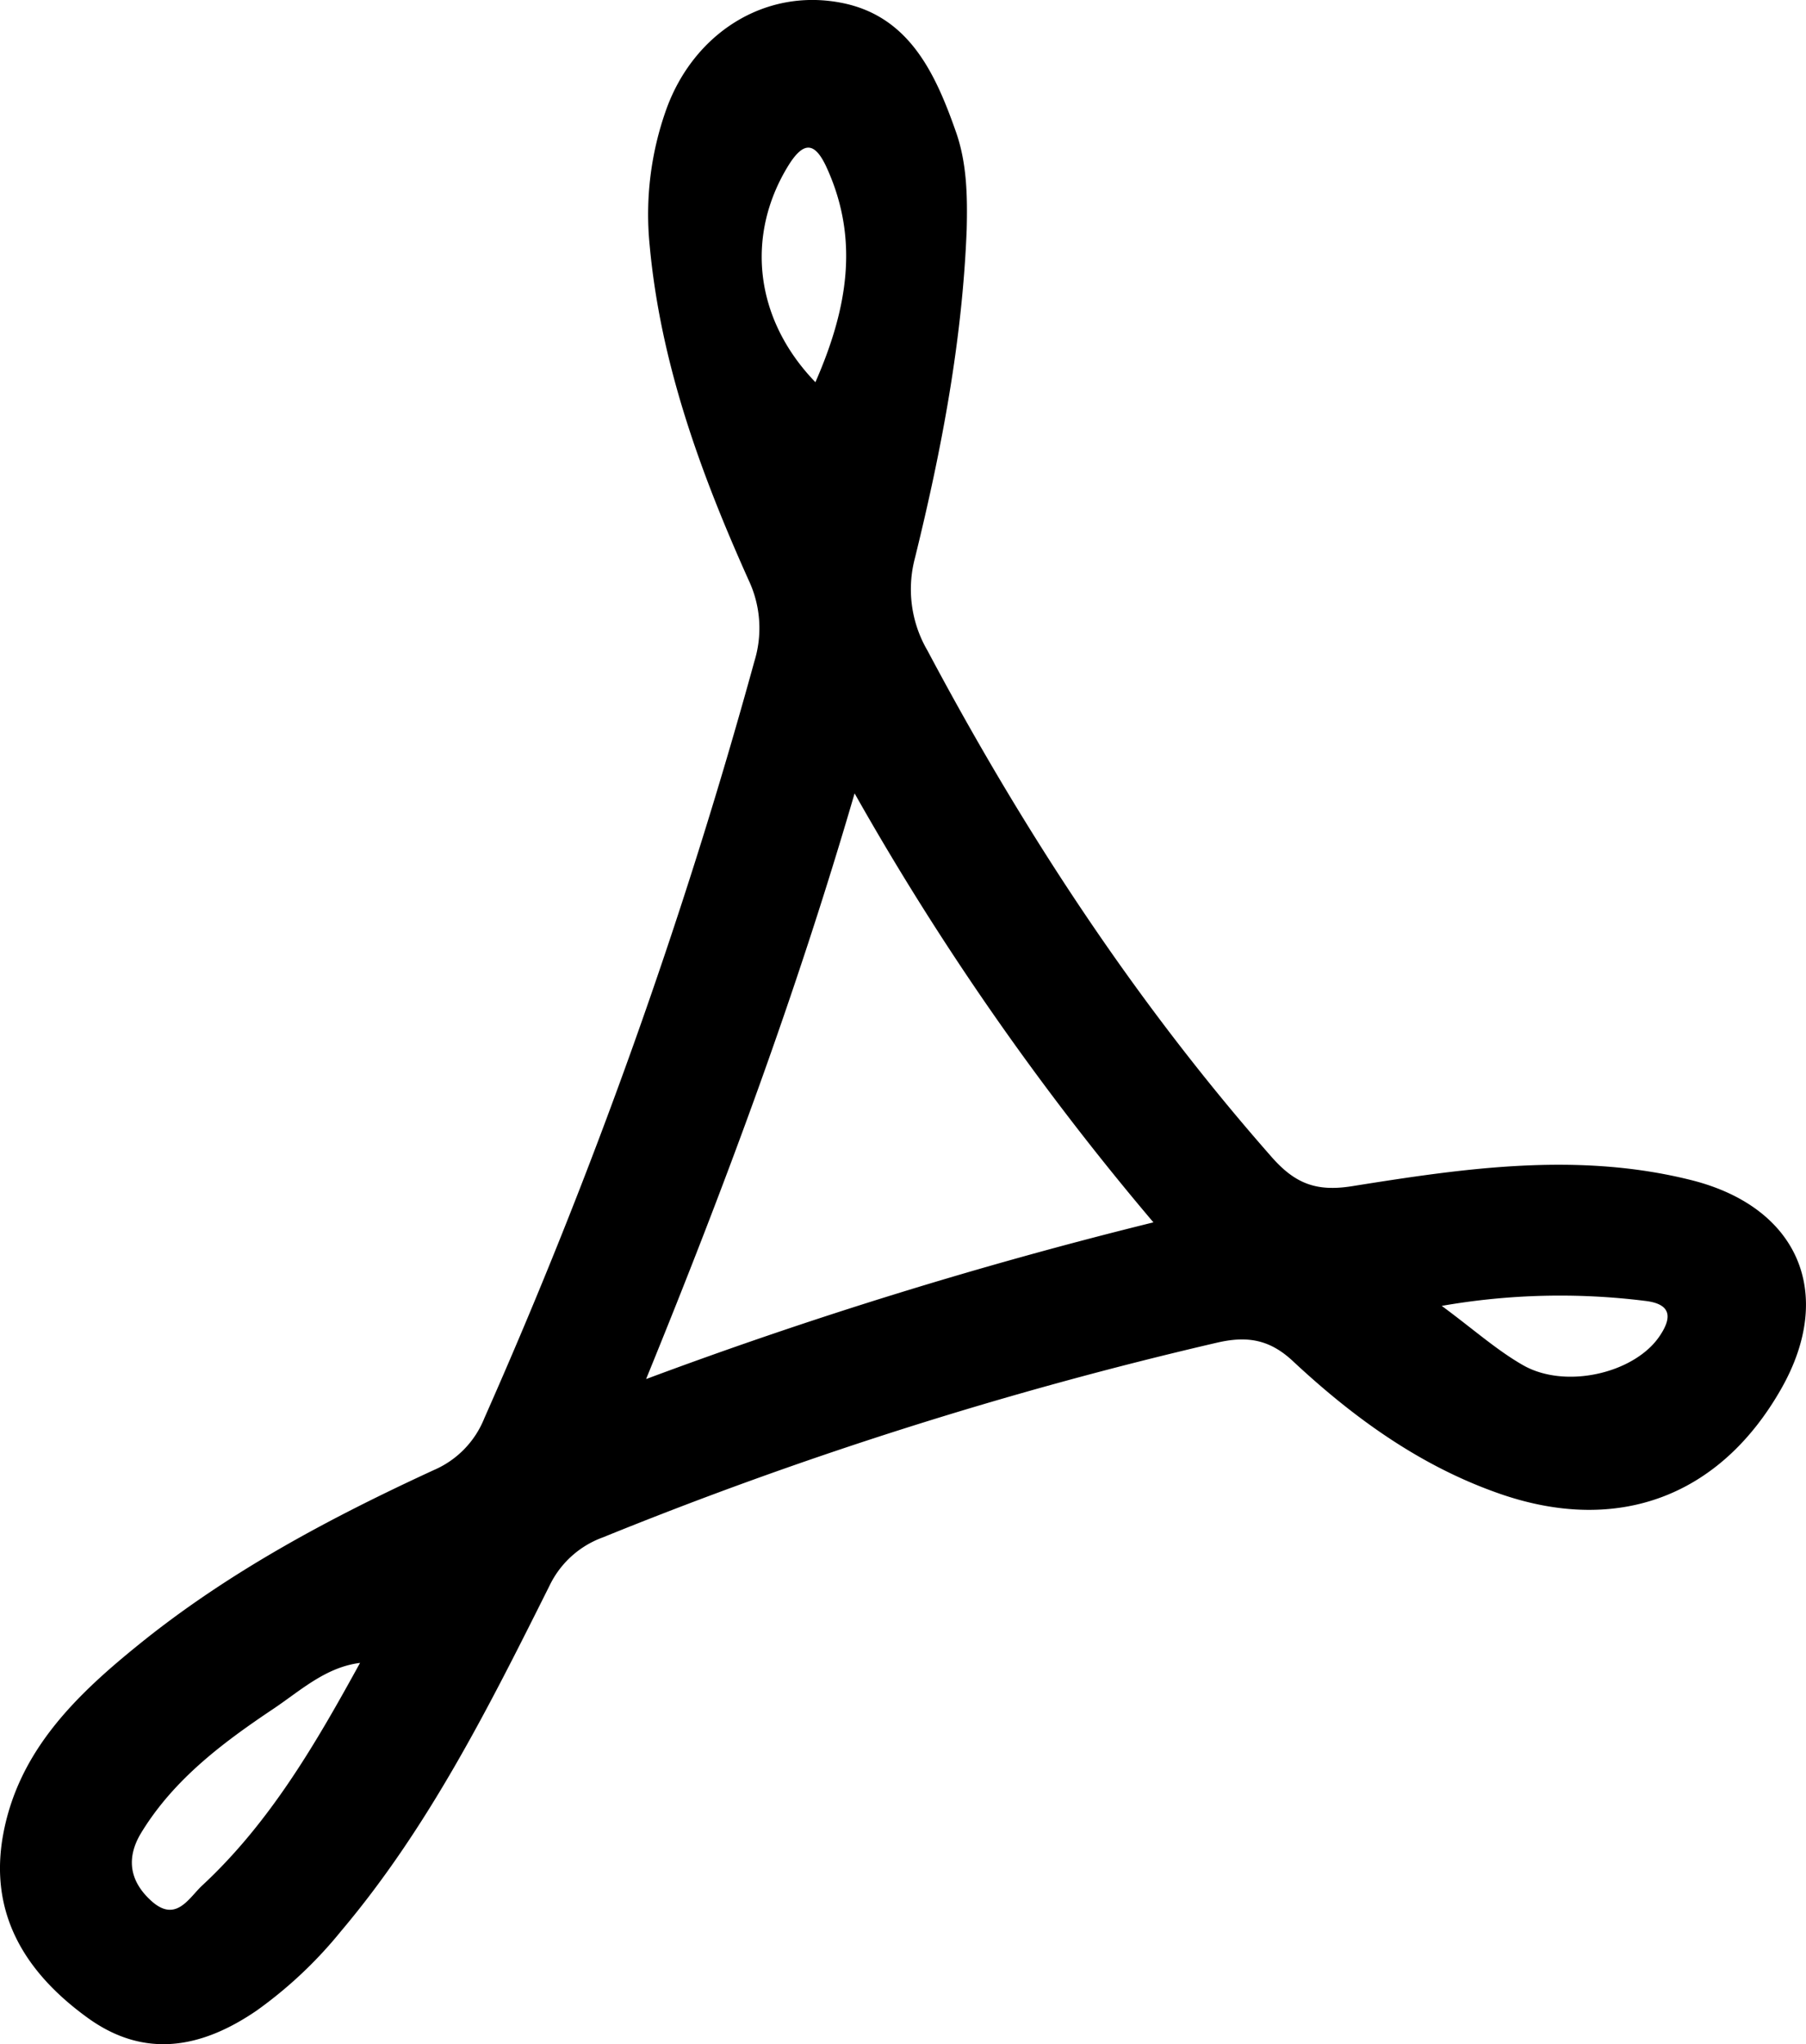 <svg xmlns="http://www.w3.org/2000/svg" width="244.222" height="276.386" viewBox="0 0 244.222 276.386">
  <path d="M1087.742,667.408c-.59,15.091-3.4,29.837-7,44.452a16.429,16.429,0,0,0,1.7,12.515c13.038,24.542,28.162,47.6,46.563,68.495,3.209,3.643,6.108,4.664,10.827,3.92,15.235-2.432,30.561-4.687,45.952-.811,14.4,3.643,19.423,15.269,12.138,28.14-8.229,14.536-21.988,19.778-37.912,14.314-10.816-3.721-19.911-10.294-28.162-18-3.165-2.954-6.219-3.442-10.316-2.476a552.8,552.8,0,0,0-82.976,26.307,12.877,12.877,0,0,0-7.241,6.563c-8.162,16.325-16.324,32.66-28.229,46.74a58.085,58.085,0,0,1-11.348,10.672c-7.44,5.1-15.169,6.585-22.9.966-8.318-6.03-13.36-13.959-11.4-24.73,2.087-11.416,9.972-18.957,18.489-25.83,12.093-9.761,25.729-17.013,39.778-23.487a12.78,12.78,0,0,0,6.807-7,729.714,729.714,0,0,0,36.524-102.353,15.189,15.189,0,0,0-.778-10.95c-6.507-14.492-11.926-29.305-13.392-45.319a42.2,42.2,0,0,1,2.254-18.345c3.687-10.238,13.248-16.413,23.631-14.414,9.229,1.766,12.782,9.605,15.558,17.523C1087.775,658.5,1087.852,662.965,1087.742,667.408ZM1005.876,861.22c-4.786.533-8.229,3.787-11.938,6.262-6.817,4.564-13.437,9.529-17.822,16.724-2.054,3.376-1.61,6.508,1.333,9.185,3.354,3.065,5.1-.367,6.9-2.044,9.228-8.562,15.436-19.322,21.422-30.227Zm66.706-117.545c-7.984,27.362-17.4,52.737-28.195,79.189a623.664,623.664,0,0,1,68.606-21.187A373.188,373.188,0,0,1,1072.583,743.675Zm-5.3-55.59c4.376-9.994,5.941-19.334,1.532-29.006-1.565-3.432-3.086-3.7-5.208-.255C1057.847,668.2,1058.99,679.5,1067.286,688.084Zm84.7,124.885c4.288,3.165,7.408,5.963,10.961,8,5.752,3.309,15.024,1.11,18.434-3.82,1.876-2.709,1.566-4.453-1.877-4.853A92.82,92.82,0,0,0,1151.982,812.969Z" transform="translate(-957.017 -636.406)" fill="currentColor"/>
</svg>
